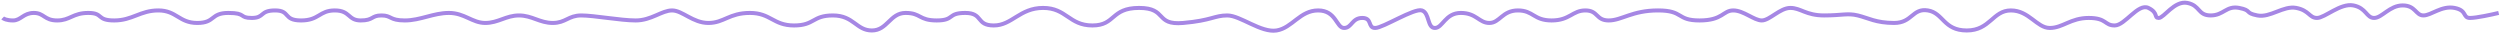 <?xml version="1.0" encoding="UTF-8"?> <svg xmlns="http://www.w3.org/2000/svg" width="1872" height="25" viewBox="0 0 1872 25" fill="none"><path d="M2 13.438C2.648 14.063 5.109 15.314 9.771 15.314C15.6 15.314 17.543 9.686 25.314 9.686C33.085 9.686 33.085 15.314 42.799 15.314C52.514 15.314 54.456 9.686 66.113 9.686C77.77 9.686 71.942 15.314 85.542 15.314C99.141 15.314 104.97 7.811 118.57 7.811C132.169 7.811 134.112 17.189 147.712 17.189C161.312 17.189 157.426 9.686 171.026 9.686C184.626 9.686 178.797 13.438 188.511 13.438C198.226 13.438 194.34 7.811 205.997 7.811C217.654 7.811 211.825 15.314 225.425 15.314C239.025 15.314 239.025 7.811 250.682 7.811C262.339 7.811 260.396 15.314 270.11 15.314C279.824 15.314 277.881 11.562 285.653 11.562C293.424 11.562 291.481 15.314 303.138 15.313C314.795 15.313 324.509 9.686 336.166 9.686C347.823 9.686 353.652 17.189 363.366 17.189C373.08 17.189 378.909 11.562 388.623 11.562C398.337 11.562 404.165 17.189 413.879 17.189C423.594 17.189 425.536 11.562 435.251 11.562C444.965 11.562 464.393 15.313 476.05 15.313C487.707 15.313 495.478 7.811 503.249 7.811C511.021 7.811 518.792 17.189 530.449 17.189C542.106 17.189 545.992 9.686 561.534 9.686C577.077 9.686 579.02 19.065 594.562 19.065C610.105 19.065 608.162 11.562 623.705 11.562C639.247 11.562 641.19 22.817 652.847 22.817C664.504 22.817 666.447 9.686 678.104 9.686C689.761 9.686 687.818 15.313 701.418 15.313C715.018 15.313 709.189 9.686 722.789 9.686C736.389 9.686 730.56 19.065 744.16 19.065C757.76 19.065 763.588 5.935 781.074 5.935C798.559 5.935 800.502 19.065 817.988 19.065C835.473 19.065 831.587 5.935 852.958 5.935C874.33 5.935 864.615 19.065 885.986 17.189C907.358 15.313 909.3 11.562 919.015 11.562C928.729 11.562 944.271 24.692 955.928 22.817C967.585 20.941 973.414 7.811 987.014 7.811C1000.61 7.811 1000.61 20.941 1006.44 20.941C1012.27 20.941 1012.27 13.438 1020.04 13.438C1027.81 13.438 1023.93 20.941 1029.76 20.941C1035.58 20.941 1058.9 5.935 1064.73 7.811C1070.56 9.686 1068.61 20.941 1074.44 20.941C1080.27 20.941 1082.21 9.686 1093.87 9.686C1105.53 9.686 1107.47 17.189 1115.24 17.189C1123.01 17.189 1124.95 7.811 1136.61 7.811C1148.27 7.811 1148.27 15.314 1161.87 15.314C1175.47 15.314 1177.41 7.811 1187.12 7.811C1196.84 7.811 1194.9 15.314 1204.61 15.314C1214.32 15.314 1222.1 7.811 1241.52 7.811C1260.95 7.811 1255.12 15.314 1272.61 15.314C1290.09 15.314 1290.09 7.811 1297.87 7.811C1305.64 7.811 1313.41 15.314 1319.24 15.314C1325.07 15.314 1332.84 5.935 1340.61 5.935C1348.38 5.935 1352.27 11.562 1365.86 11.562C1379.46 11.562 1383.35 9.686 1391.12 11.562C1398.89 13.438 1404.72 17.189 1418.32 17.189C1431.92 17.189 1431.92 5.935 1443.58 7.811C1455.23 9.686 1455.23 22.817 1472.72 22.817C1490.21 22.817 1492.15 7.811 1505.75 7.811C1519.35 7.811 1525.18 20.941 1534.89 20.941C1544.61 20.941 1550.43 13.438 1564.03 13.438C1577.63 13.438 1575.69 19.065 1583.46 19.065C1591.23 19.065 1600.95 2.183 1608.72 5.935C1616.49 9.686 1612.6 13.438 1616.49 13.438C1620.38 13.438 1628.15 0.308 1637.86 2.183C1647.57 4.059 1645.63 11.562 1655.35 11.562C1665.06 11.562 1667 4.059 1676.72 5.935C1686.43 7.811 1680.6 9.686 1690.32 11.562C1700.03 13.438 1709.75 4.059 1719.46 5.935C1729.17 7.811 1729.17 13.438 1735 13.438C1740.83 13.438 1752.49 2.183 1762.2 4.059C1771.92 5.935 1771.92 13.438 1777.74 13.438C1783.57 13.438 1789.4 4.059 1799.12 4.059C1808.83 4.059 1808.83 11.562 1814.66 11.562C1820.49 11.562 1828.26 4.059 1837.97 5.935C1847.69 7.811 1843.8 13.438 1849.63 13.438C1854.29 13.438 1865.82 10.937 1871 9.686" stroke="#A687E4" stroke-width="3"></path></svg> 